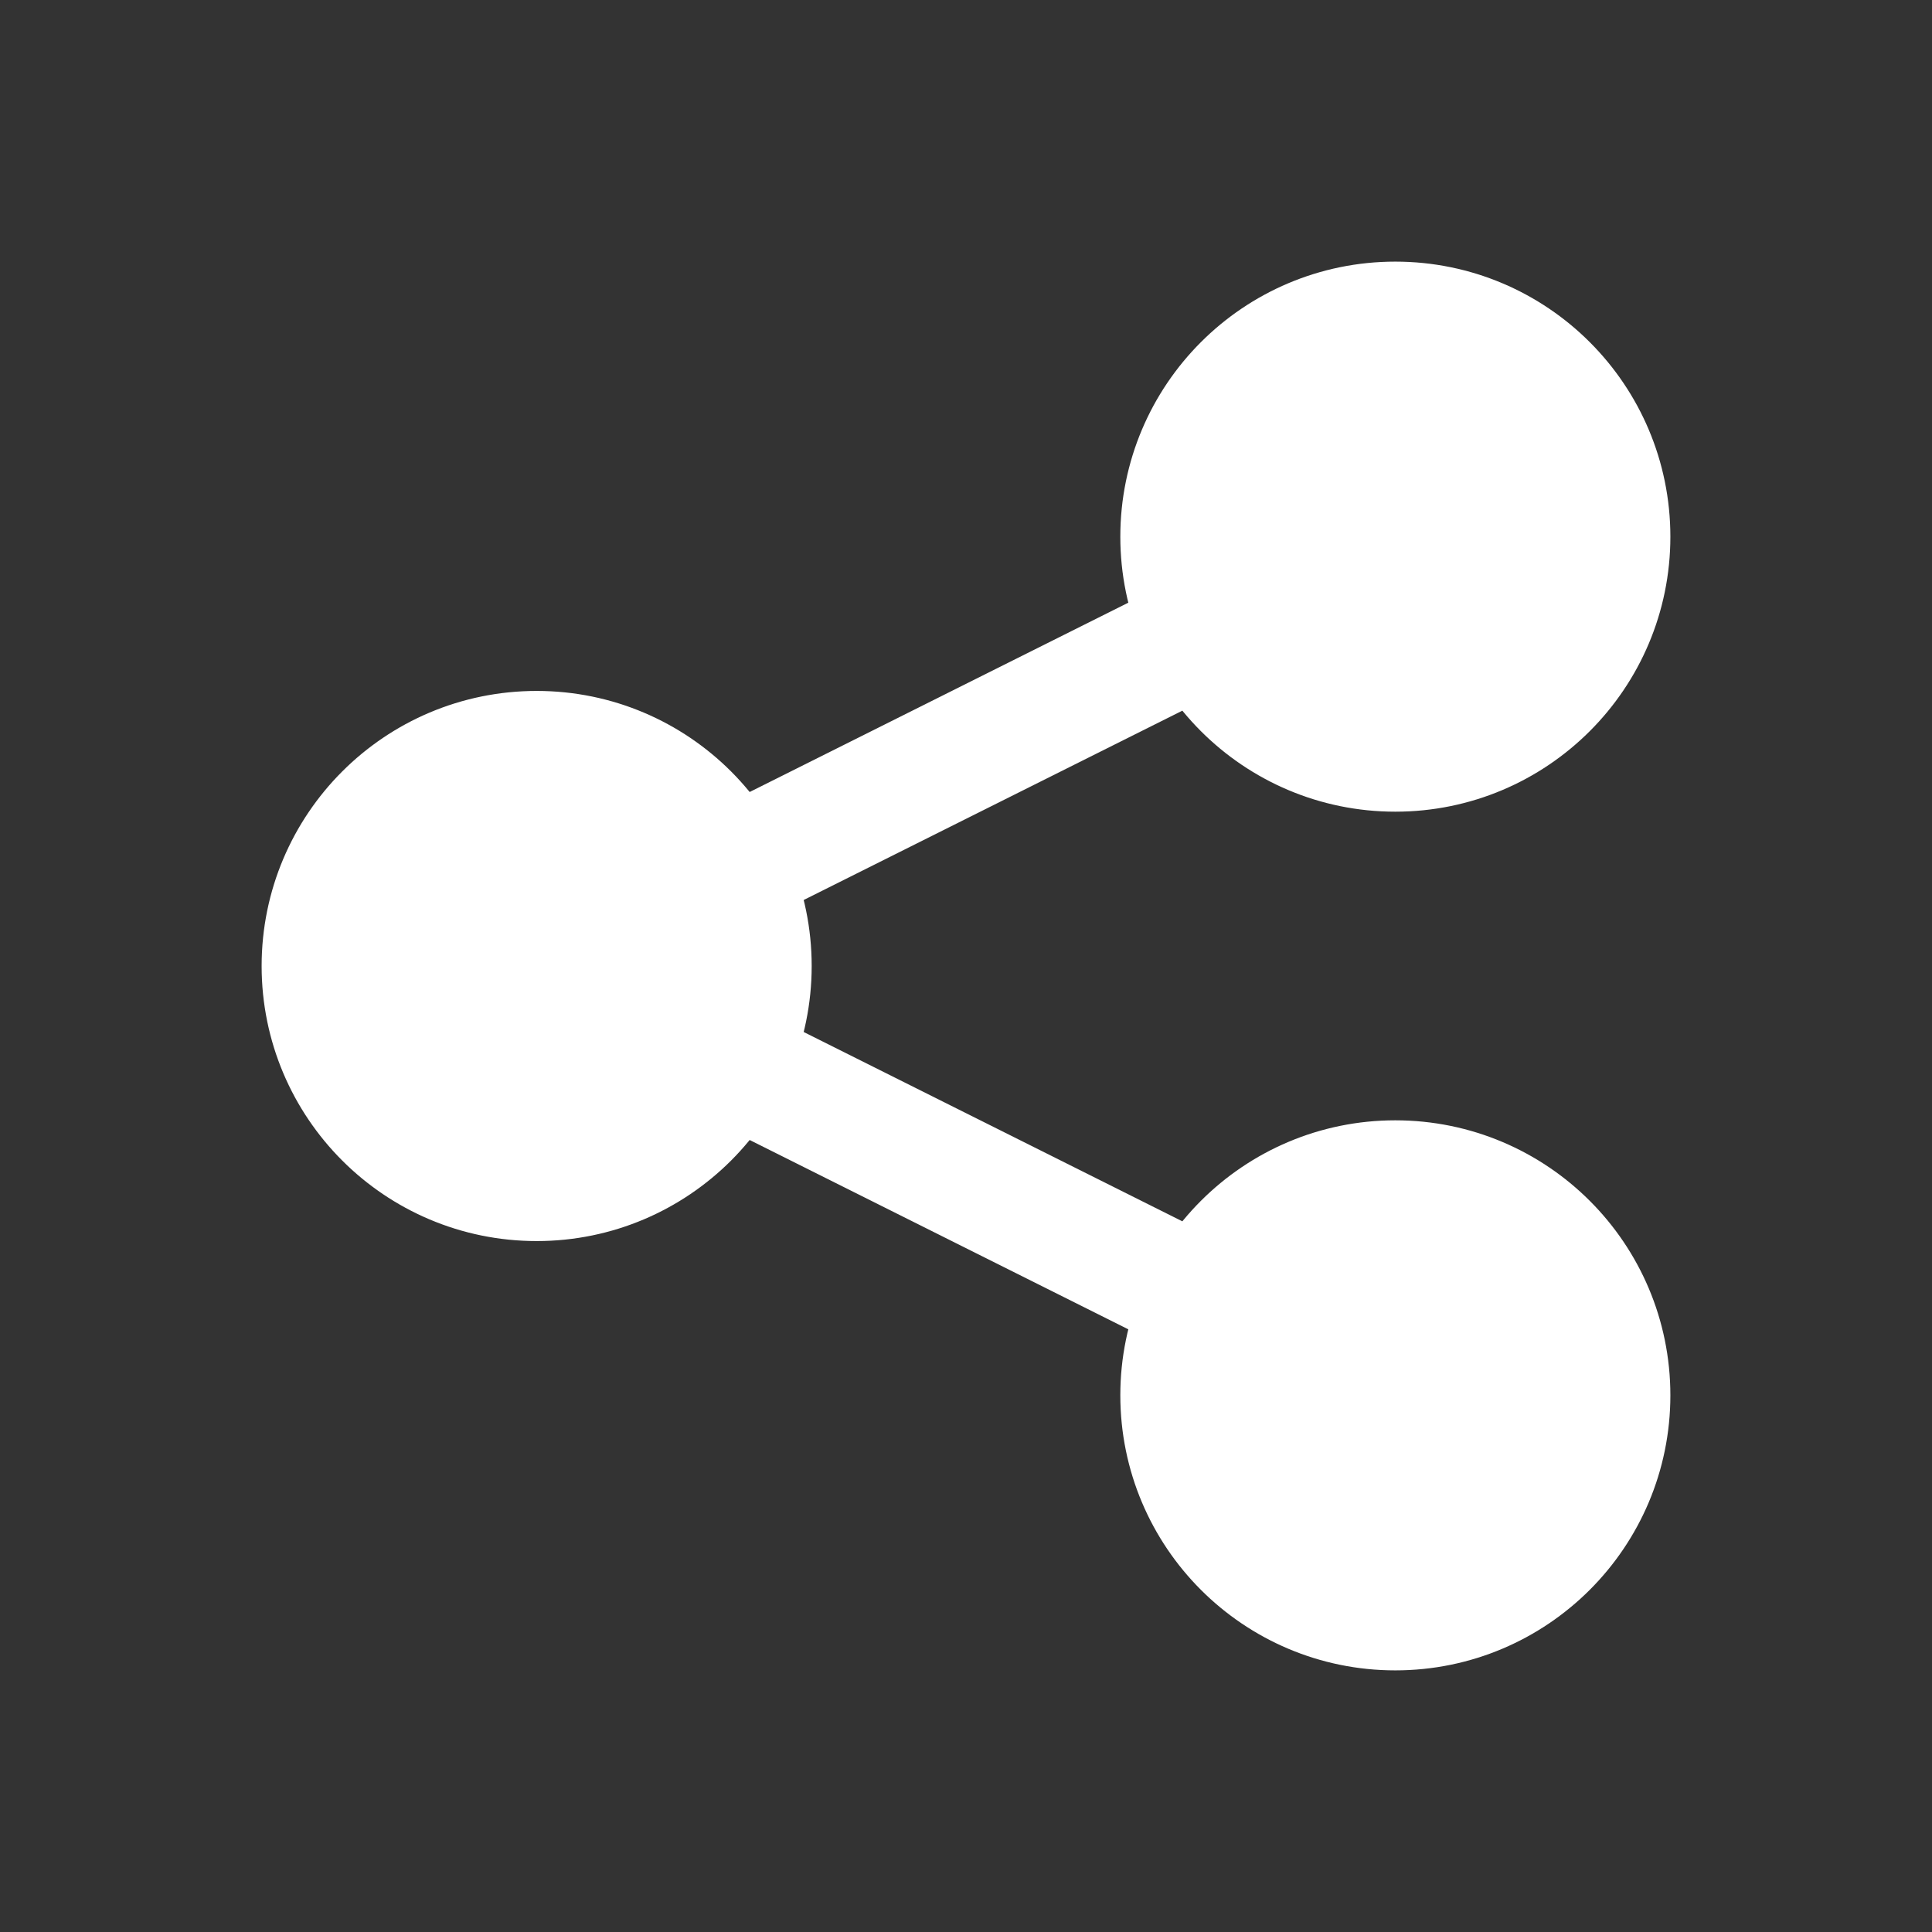 <svg width="24" height="24" viewBox="0 0 24 24" fill="none" xmlns="http://www.w3.org/2000/svg">
<rect x="0" y="0" width="24" height="24" fill="#333333" stroke="none"/>
<g id="Share">
<g id="Vector">
<path d="M14.667 17.333C14.667 18.806 15.861 20 17.333 20C18.806 20 20 18.806 20 17.333C20 15.861 18.806 14.667 17.333 14.667C15.861 14.667 14.667 15.861 14.667 17.333Z" fill="white"/>
<path d="M4 12C4 13.473 5.194 14.667 6.667 14.667C8.139 14.667 9.333 13.473 9.333 12C9.333 10.527 8.139 9.333 6.667 9.333C5.194 9.333 4 10.527 4 12Z" fill="white"/>
<path d="M14.667 6.667C14.667 8.139 15.861 9.333 17.333 9.333C18.806 9.333 20 8.139 20 6.667C20 5.194 18.806 4 17.333 4C15.861 4 14.667 5.194 14.667 6.667Z" fill="white"/>
<path d="M9.333 13.333L14.667 16M14.667 8L9.333 10.667M17.333 20C15.861 20 14.667 18.806 14.667 17.333C14.667 15.861 15.861 14.667 17.333 14.667C18.806 14.667 20 15.861 20 17.333C20 18.806 18.806 20 17.333 20ZM6.667 14.667C5.194 14.667 4 13.473 4 12C4 10.527 5.194 9.333 6.667 9.333C8.139 9.333 9.333 10.527 9.333 12C9.333 13.473 8.139 14.667 6.667 14.667ZM17.333 9.333C15.861 9.333 14.667 8.139 14.667 6.667C14.667 5.194 15.861 4 17.333 4C18.806 4 20 5.194 20 6.667C20 8.139 18.806 9.333 17.333 9.333Z" stroke="white" stroke-width="1.5" stroke-linecap="round" stroke-linejoin="round"/>
</g>
</g>
</svg>
